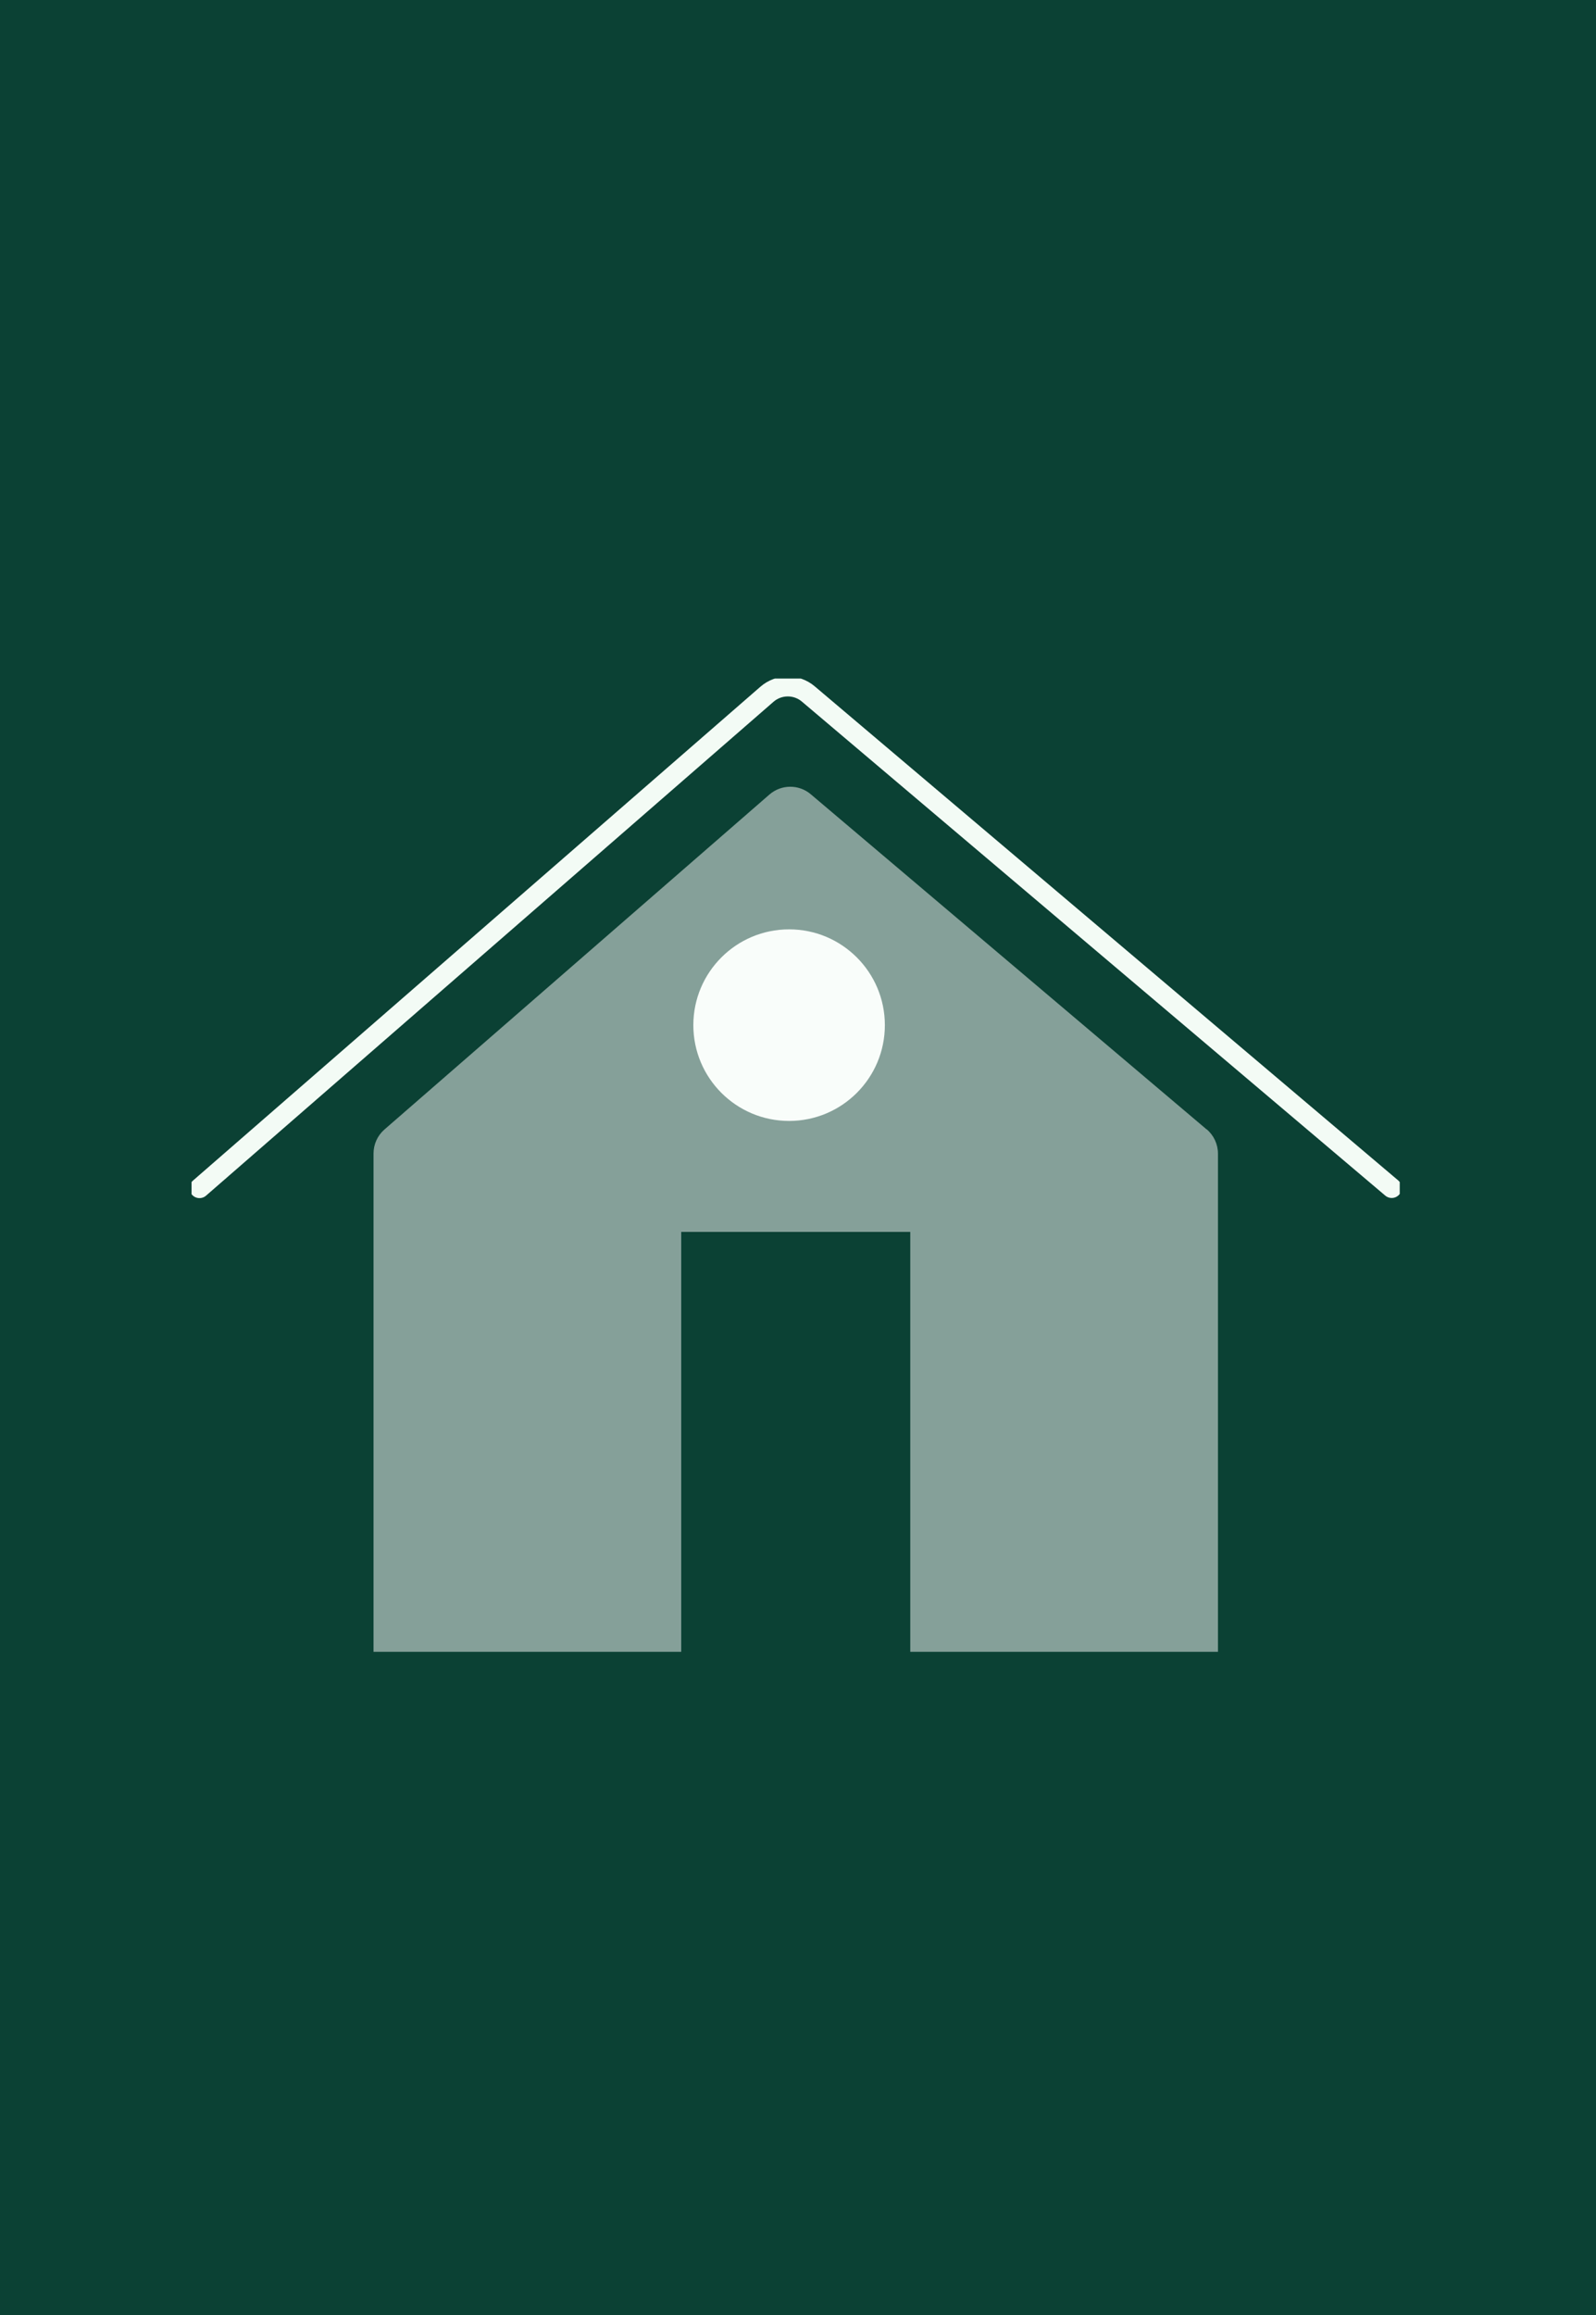 <svg width="80" height="116" viewBox="0 0 80 116" fill="none" xmlns="http://www.w3.org/2000/svg">
<rect width="80" height="116" fill="#0B4134"/>
<path d="M80 18H0V98H80V18Z" fill="#0B4134"/>
<g clip-path="url(#clip0_4002_112328)">
<path d="M10 59.535L38.44 34.791C39.032 34.272 39.92 34.264 40.52 34.776L69.76 59.528" stroke="#F3FBF5" stroke-linecap="round" stroke-linejoin="round"/>
<path d="M60.483 56.593L40.643 39.801C40.043 39.289 39.155 39.297 38.563 39.817L19.275 56.593C18.923 56.897 18.723 57.337 18.723 57.801V82.769H34.147V61.729H45.627V82.769H61.051V57.809C61.051 57.337 60.843 56.889 60.483 56.585V56.593Z" fill="#85A099"/>
<path d="M39.554 56.168C42.205 56.168 44.354 54.019 44.354 51.368C44.354 48.717 42.205 46.568 39.554 46.568C36.903 46.568 34.754 48.717 34.754 51.368C34.754 54.019 36.903 56.168 39.554 56.168Z" fill="#F9FDFA"/>
</g>
<defs>
<clipPath id="clip0_4002_112328">
<rect width="60.56" height="48.768" fill="white" transform="translate(9.602 34)"/>
</clipPath>
</defs>
</svg>
